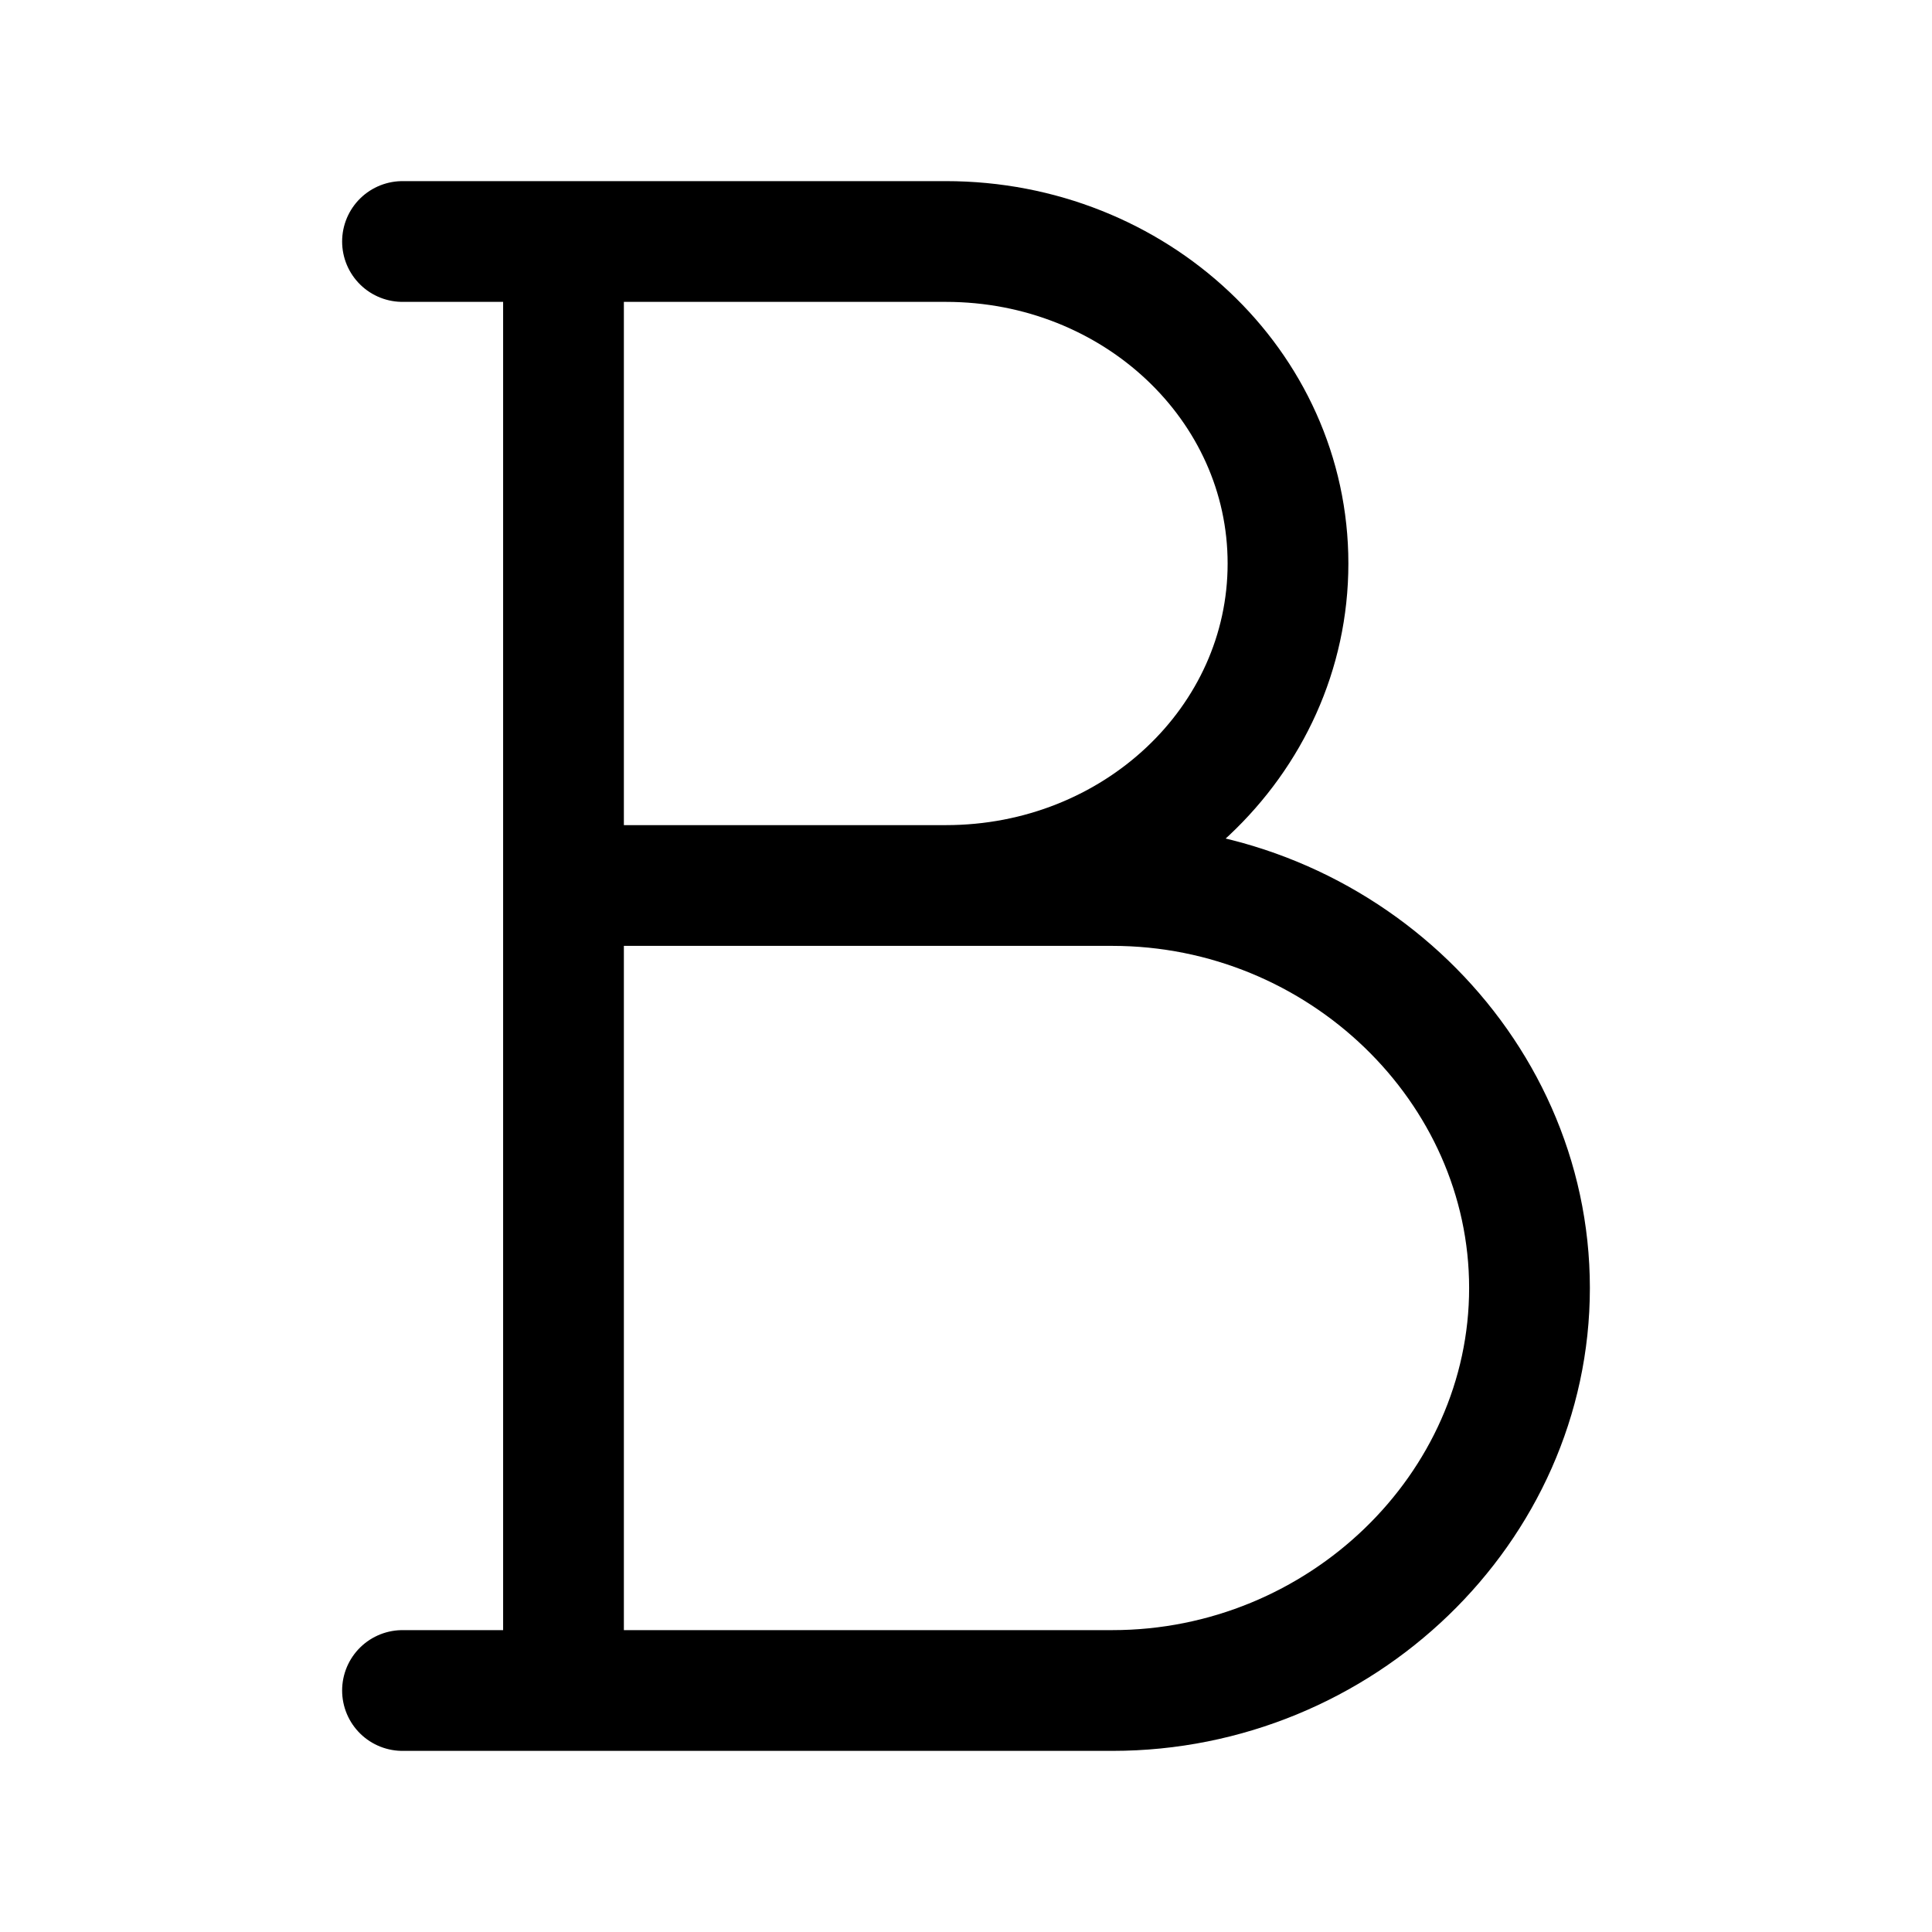 <svg xmlns="http://www.w3.org/2000/svg" width="24" height="24" fill="none" viewBox="0 0 24 24"><path stroke="#000" stroke-linecap="round" stroke-linejoin="round" stroke-miterlimit="10" stroke-width="1.5" d="M7 3h4.75C14.1 3 16 4.788 16 7s-1.9 4-4.25 4H7h6.818C16.654 11 19 13.263 19 16s-2.346 5-5.182 5H7M7 3H5m2 0v18m0 0H5"/></svg>